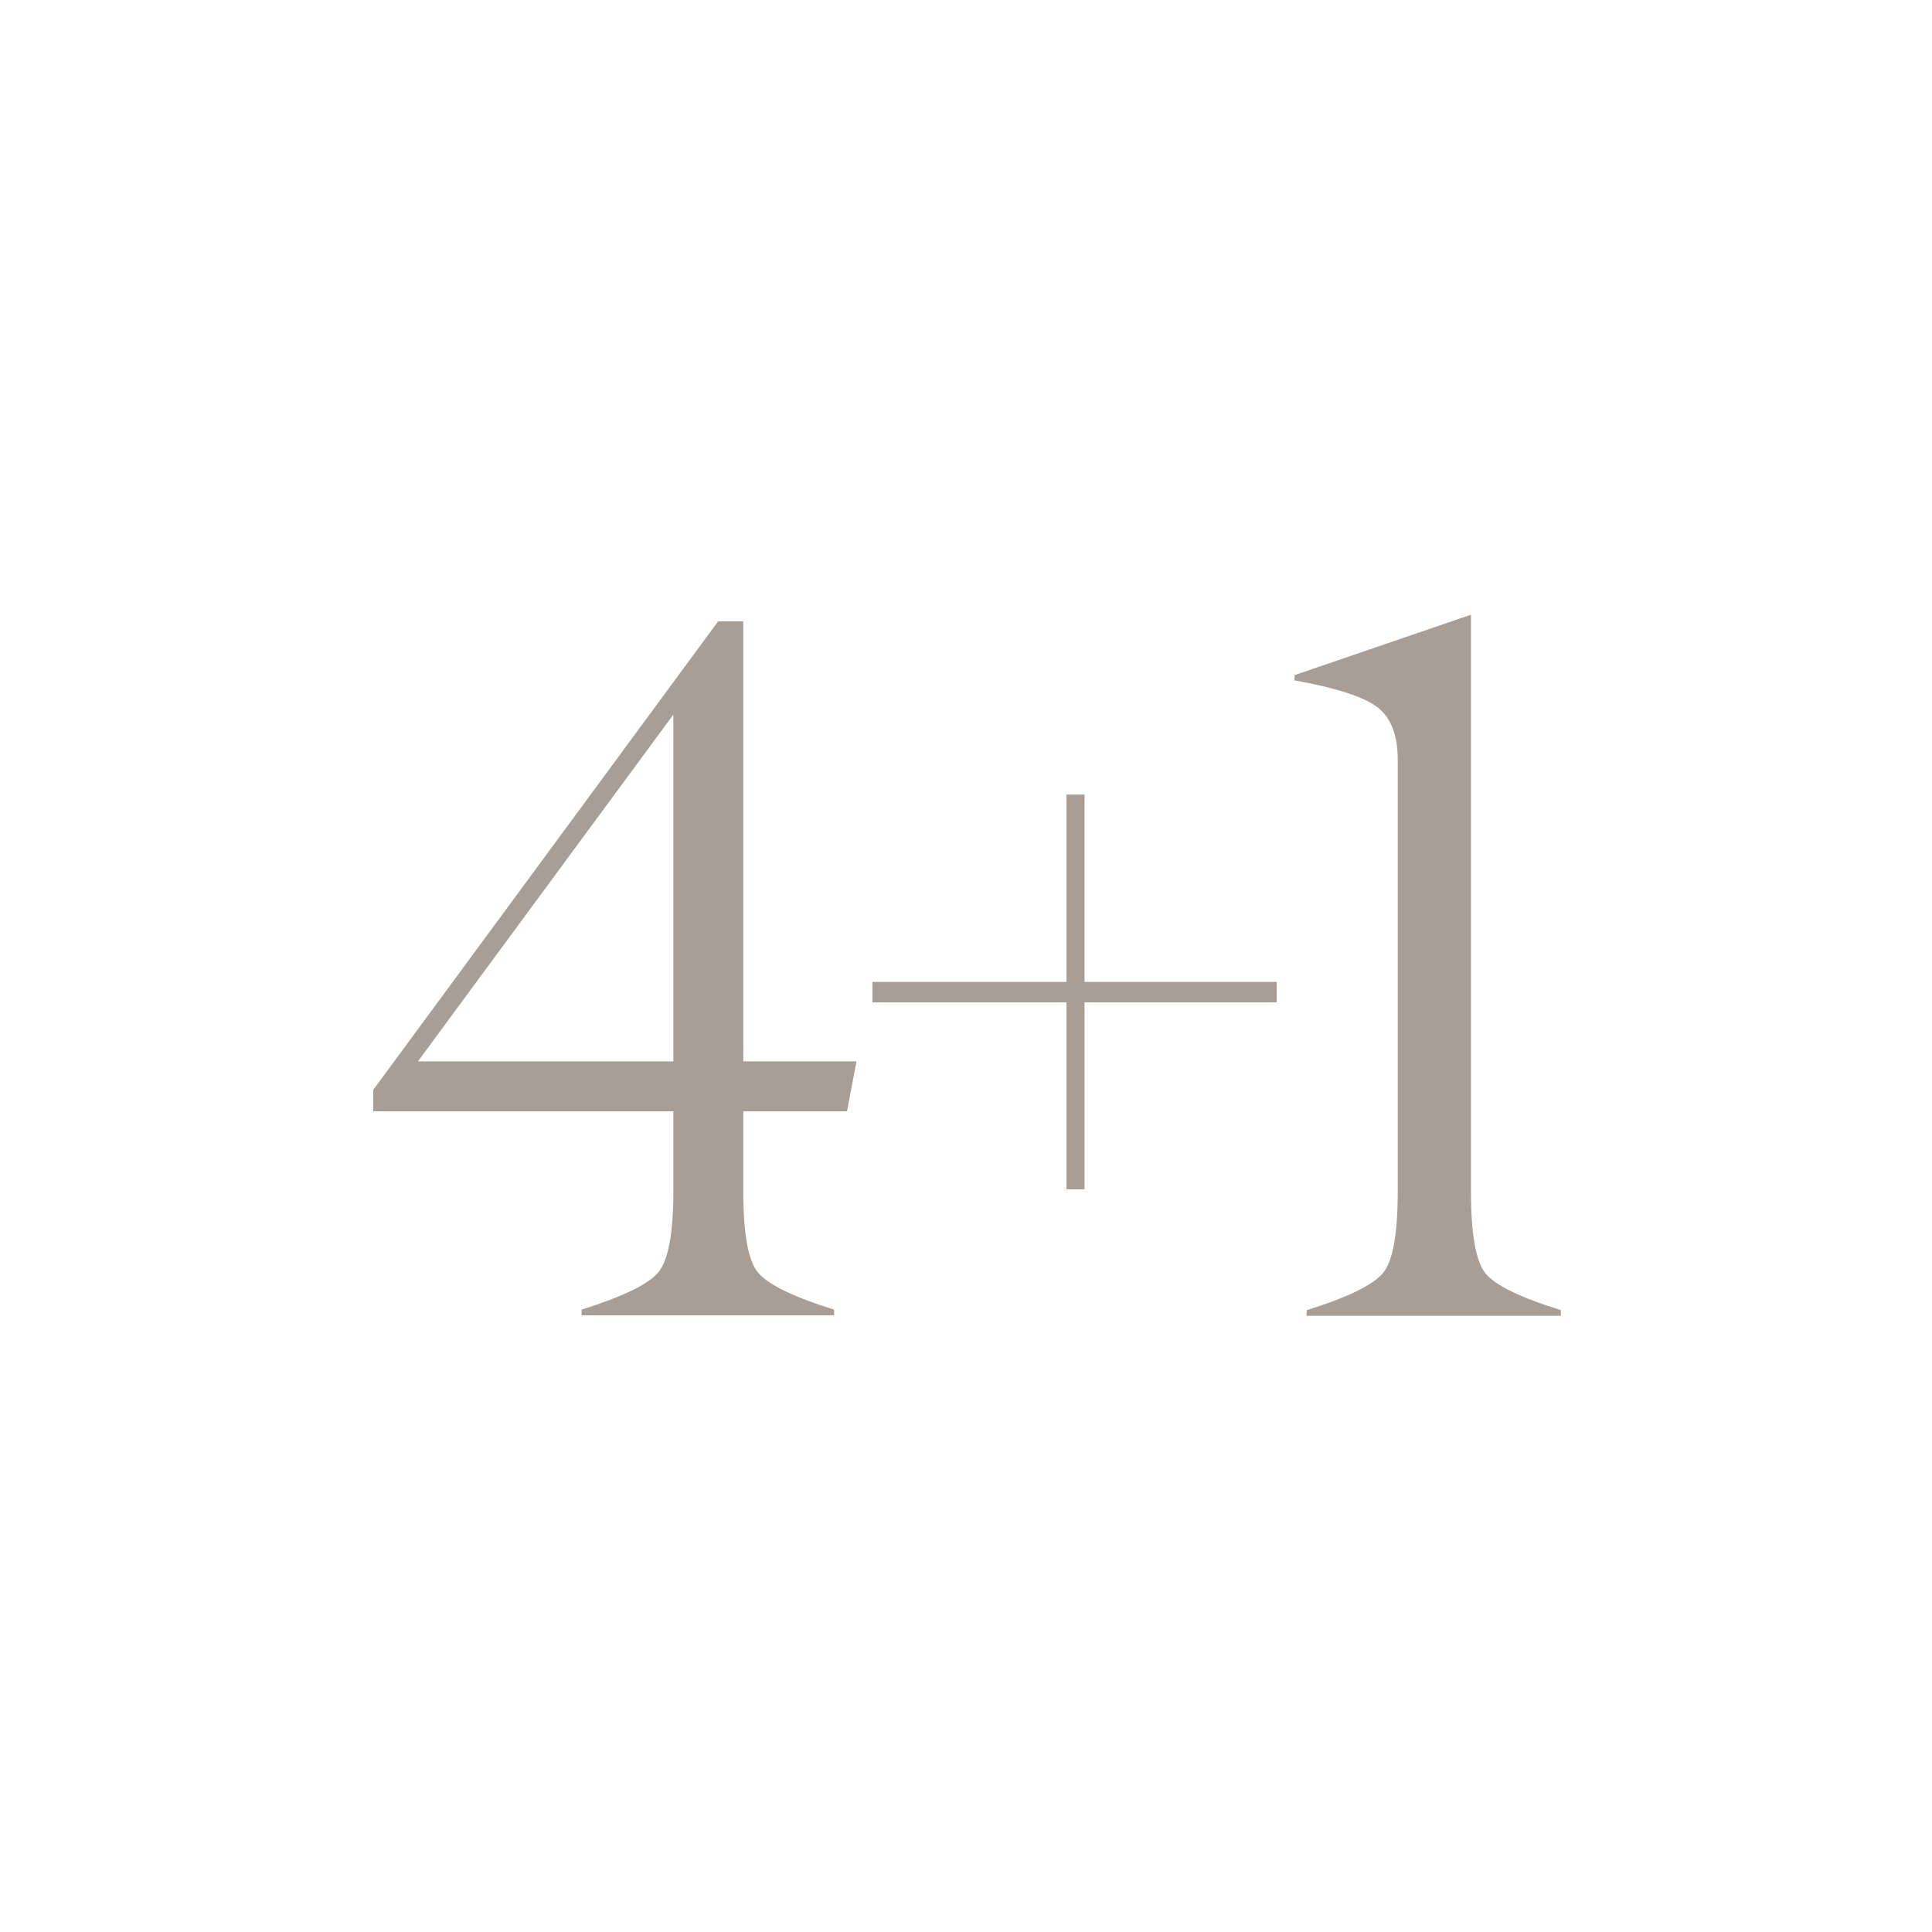 <svg xmlns="http://www.w3.org/2000/svg" width="88" height="88"><path fill="#A89E96" fill-rule="nonzero" d="M37.994 59.913v-.26c-1.849-.577-3.004-1.14-3.467-1.69-.447-.534-.671-1.769-.671-3.704v-3.64h4.723l.433-2.275h-5.156v-20.04h-1.148L17 49.643v.975h13.671v3.64c0 1.92-.231 3.156-.693 3.704-.448.535-1.61 1.098-3.488 1.69v.26h11.504Zm-7.323-11.57H19.037L30.67 32.55v15.794Zm18.728 5.829v-8.515h8.753v-.931H49.4V36.19h-.823v8.536h-8.84v.931h8.84v8.515h.823Zm21.697 5.763v-.26c-1.863-.578-3.012-1.141-3.445-1.69-.433-.549-.65-1.784-.65-3.705V28l-8.038 2.752v.238c1.921.346 3.185.758 3.792 1.235.606.476.91 1.264.91 2.361V54.28c0 1.936-.224 3.17-.672 3.705-.462.549-1.618 1.112-3.467 1.69l-.021.26h11.59Z"></path></svg>